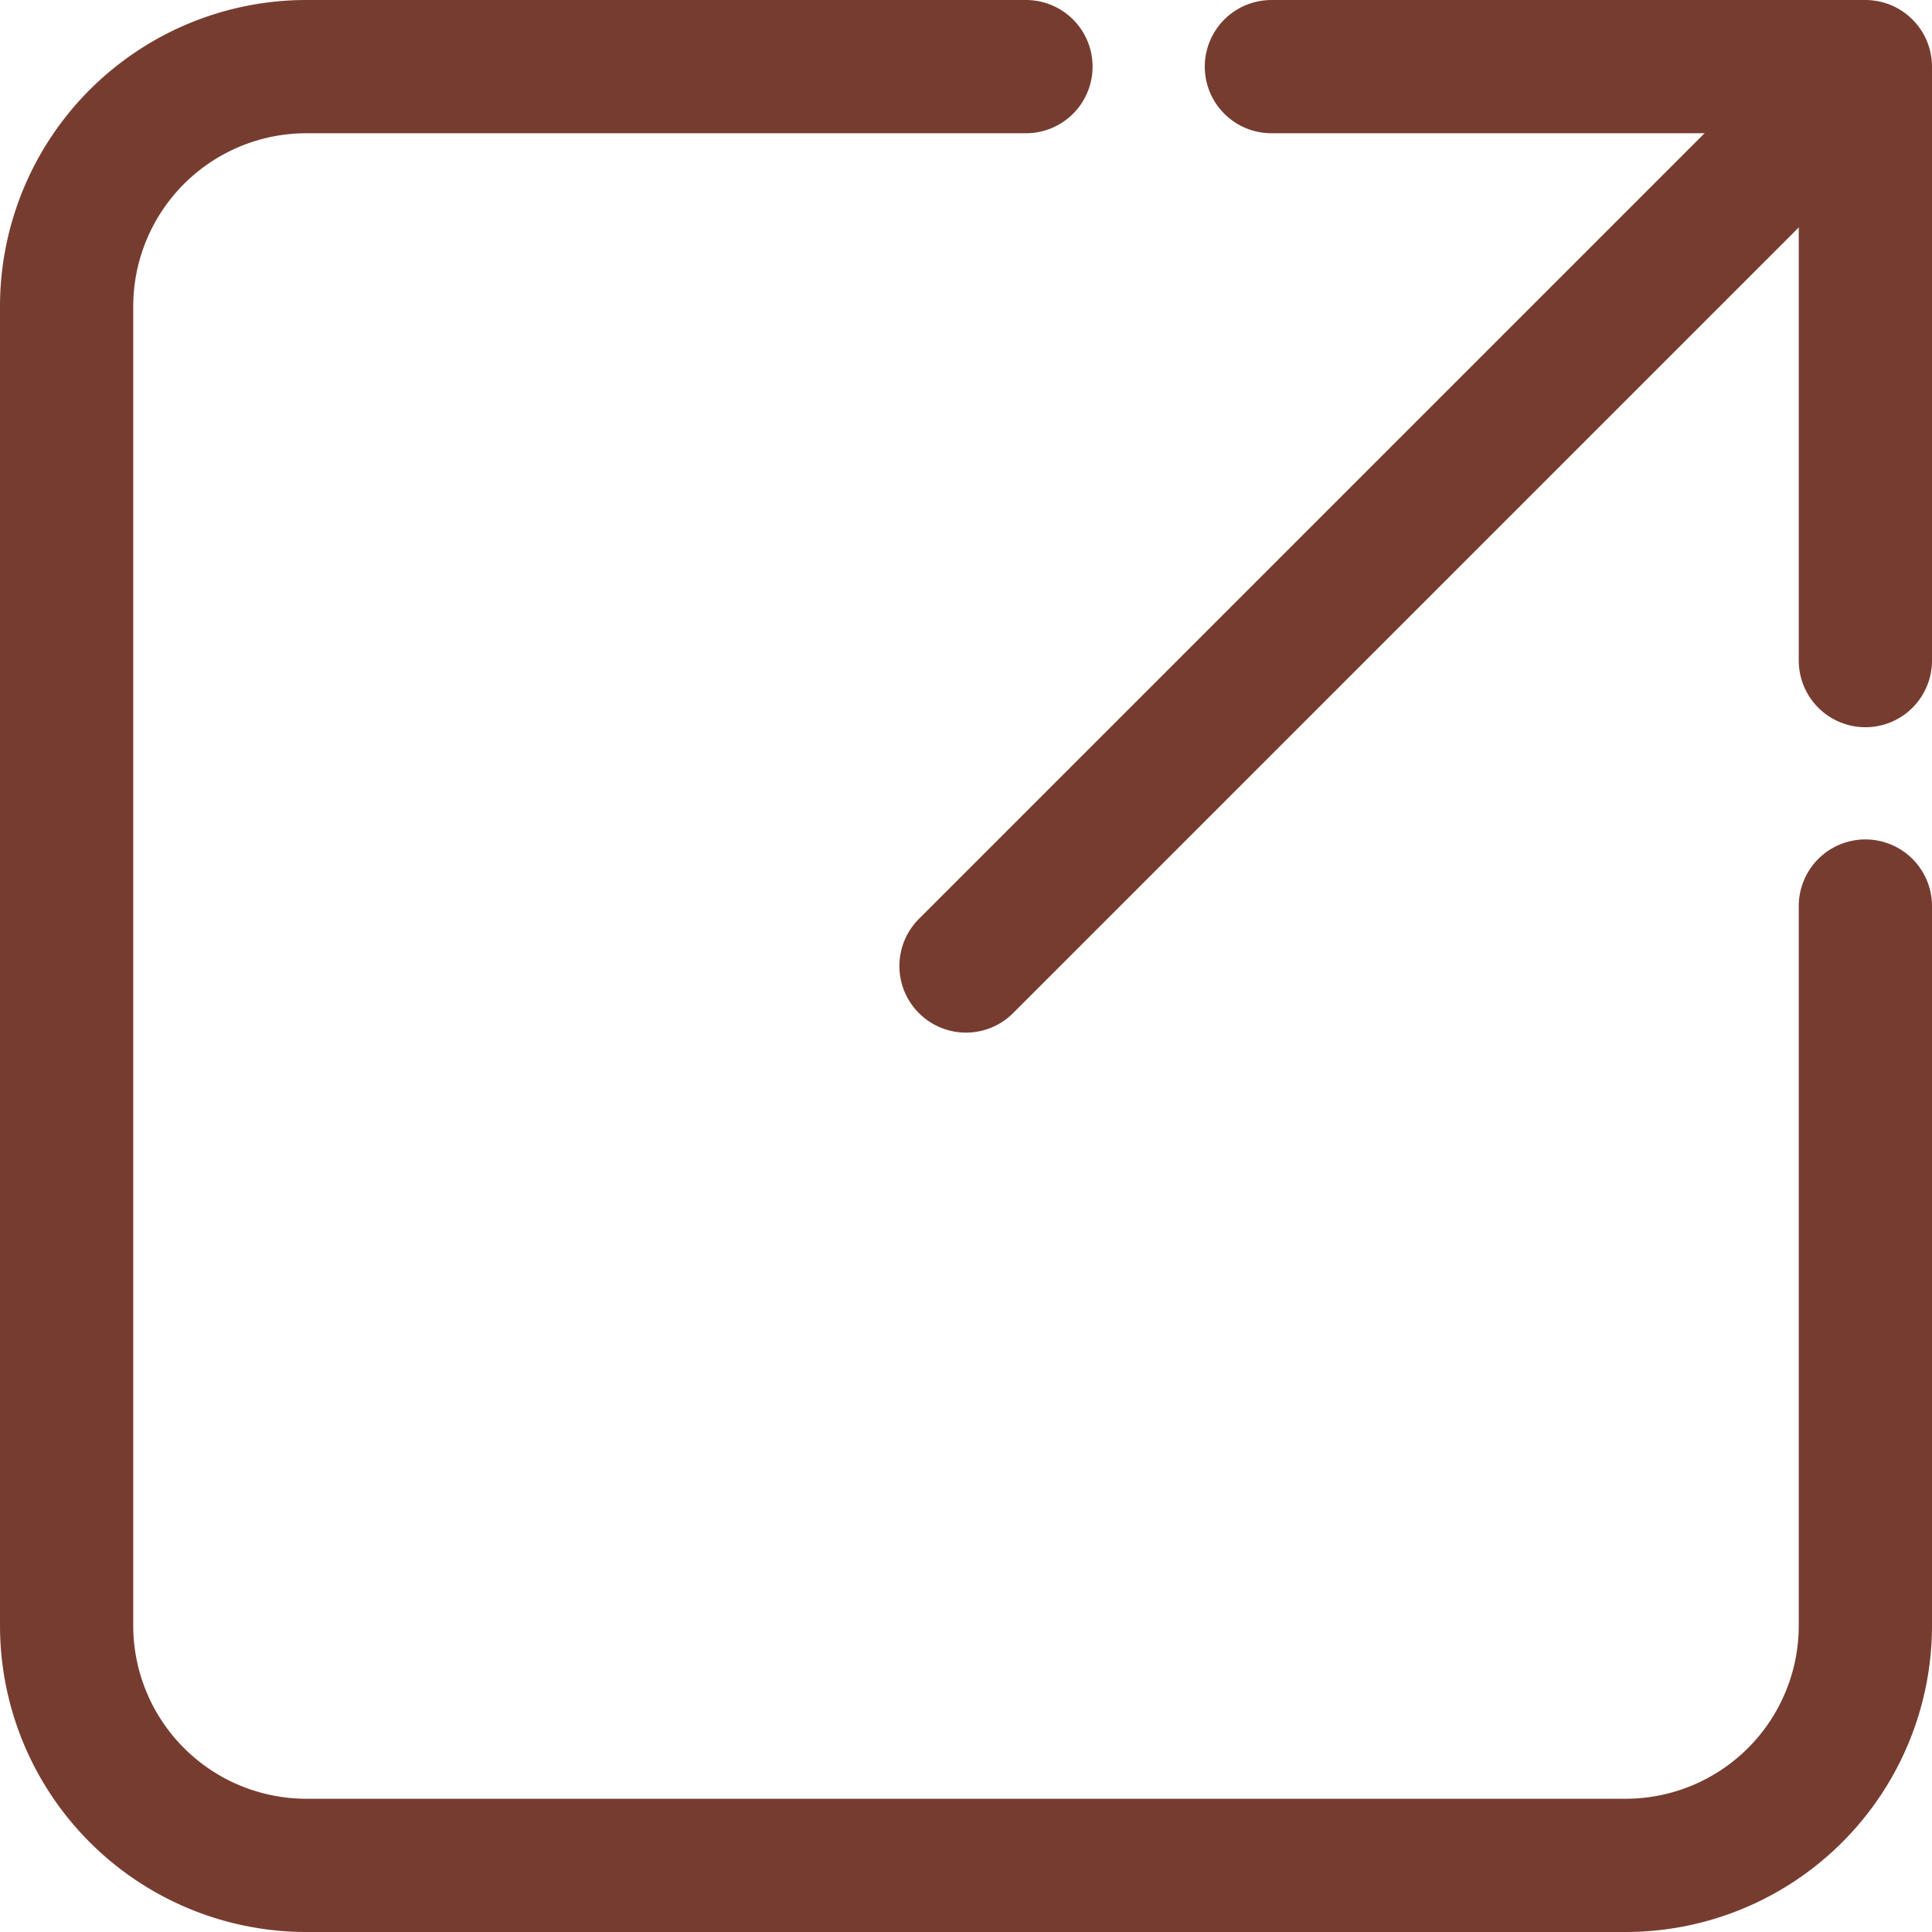 <svg xmlns="http://www.w3.org/2000/svg" width="14.5" height="14.5" viewBox="0 0 14.5 14.5">
  <g id="Icon_feather-external-link" data-name="Icon feather-external-link" transform="translate(-5 -5.5)">
    <path id="パス_5" data-name="パス 5" d="M18,15.3v5.4a1.8,1.8,0,0,1-1.8,1.8H6.3a1.8,1.8,0,0,1-1.8-1.8V10.8A1.8,1.8,0,0,1,6.3,9h5.4" transform="translate(1 -3)" fill="none" stroke="#773c30" stroke-linecap="round" stroke-linejoin="round" stroke-width="1"/>
    <path id="パス_6" data-name="パス 6" d="M22.5,4.5h4.458V8.958" transform="translate(-7.958 1.5)" fill="none" stroke="#773c30" stroke-linecap="round" stroke-linejoin="round" stroke-width="1"/>
    <path id="パス_7" data-name="パス 7" d="M15,10.75,21.25,4.5" transform="translate(-2.75 2)" fill="none" stroke="#773c30" stroke-linecap="round" stroke-linejoin="round" stroke-width="1"/>
  </g>
</svg>

